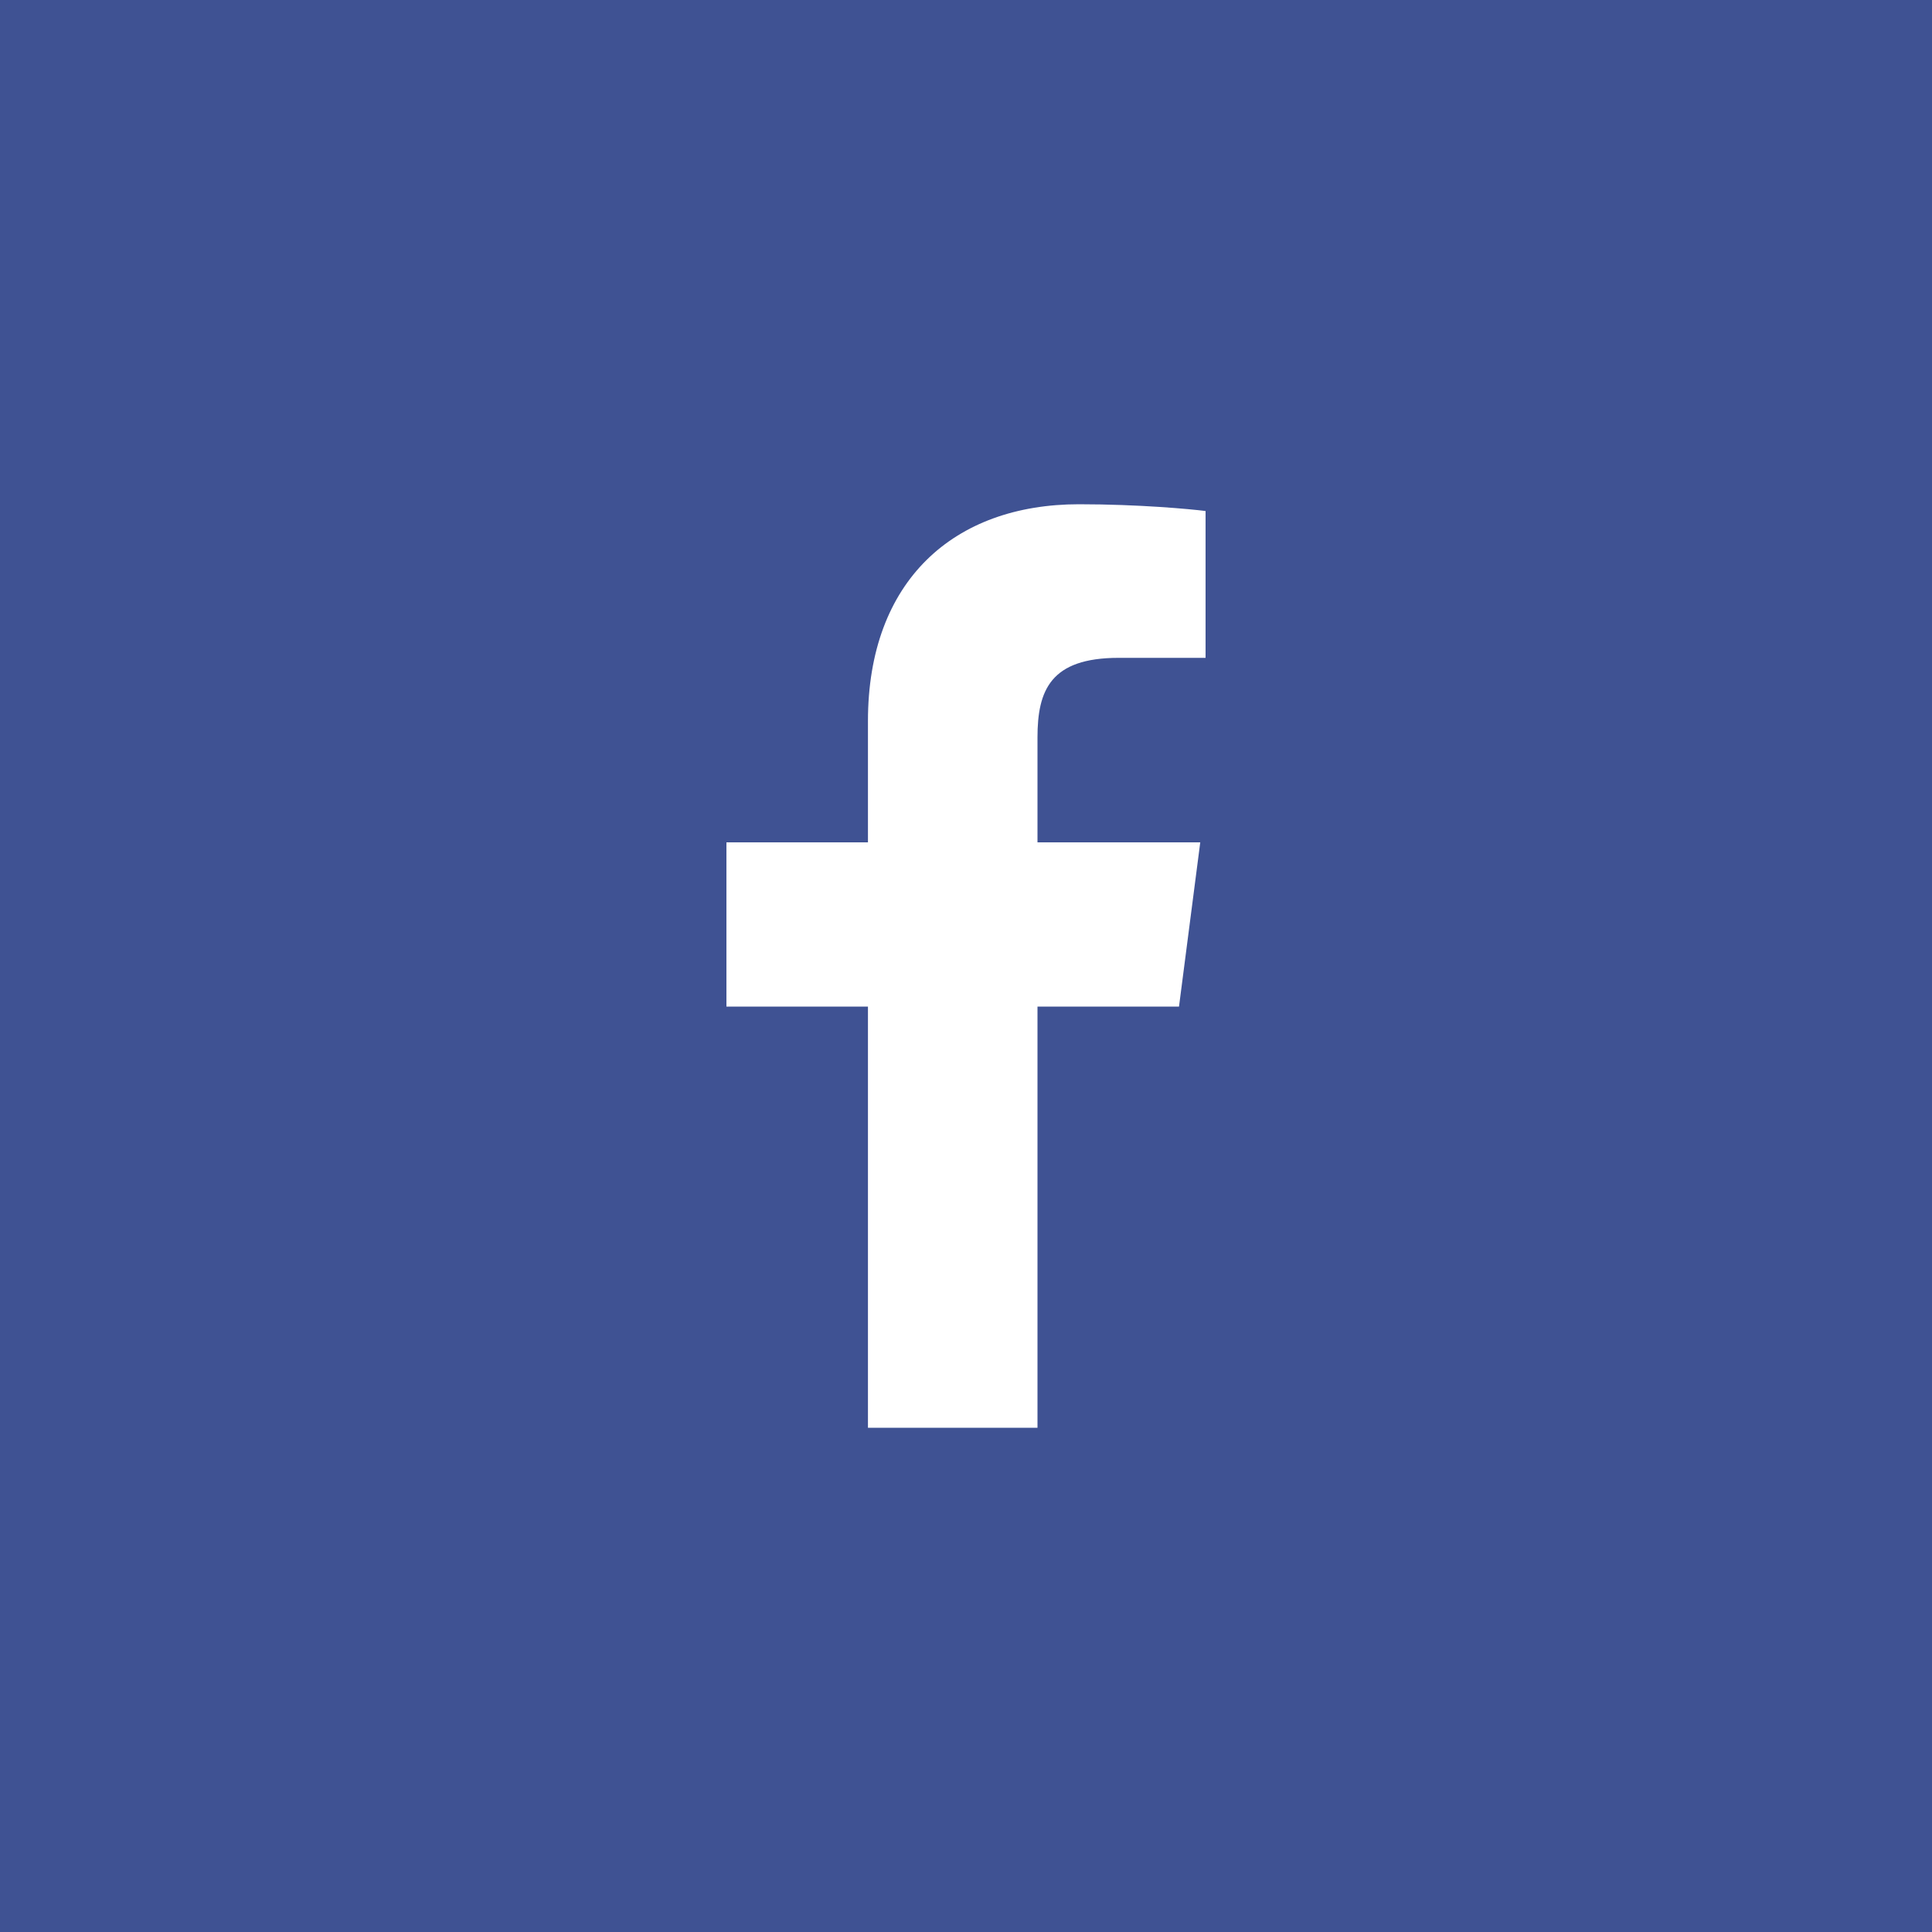 <?xml version="1.0" encoding="UTF-8"?>
<svg id="Ebene_2" data-name="Ebene 2" xmlns="http://www.w3.org/2000/svg" viewBox="0 0 40 40">
  <defs>
    <style>
      .cls-1 {
        fill: #3f5293;
      }

      .cls-1, .cls-2 {
        stroke-width: 0px;
      }

      .cls-2 {
        fill: #fff;
      }
    </style>
  </defs>
  <g id="Ebene_1-2" data-name="Ebene 1">
    <g>
      <rect class="cls-1" width="40" height="40"/>
      <path class="cls-2" d="M21.48,29.56v-8.72h2.93l.44-3.4h-3.37v-2.17c0-.98.27-1.65,1.68-1.65h1.8v-3.04c-.31-.04-1.38-.14-2.62-.14-2.59,0-4.37,1.58-4.37,4.49v2.51h-2.93v3.4h2.93v8.72h3.51Z"/>
    </g>
  </g>
</svg>